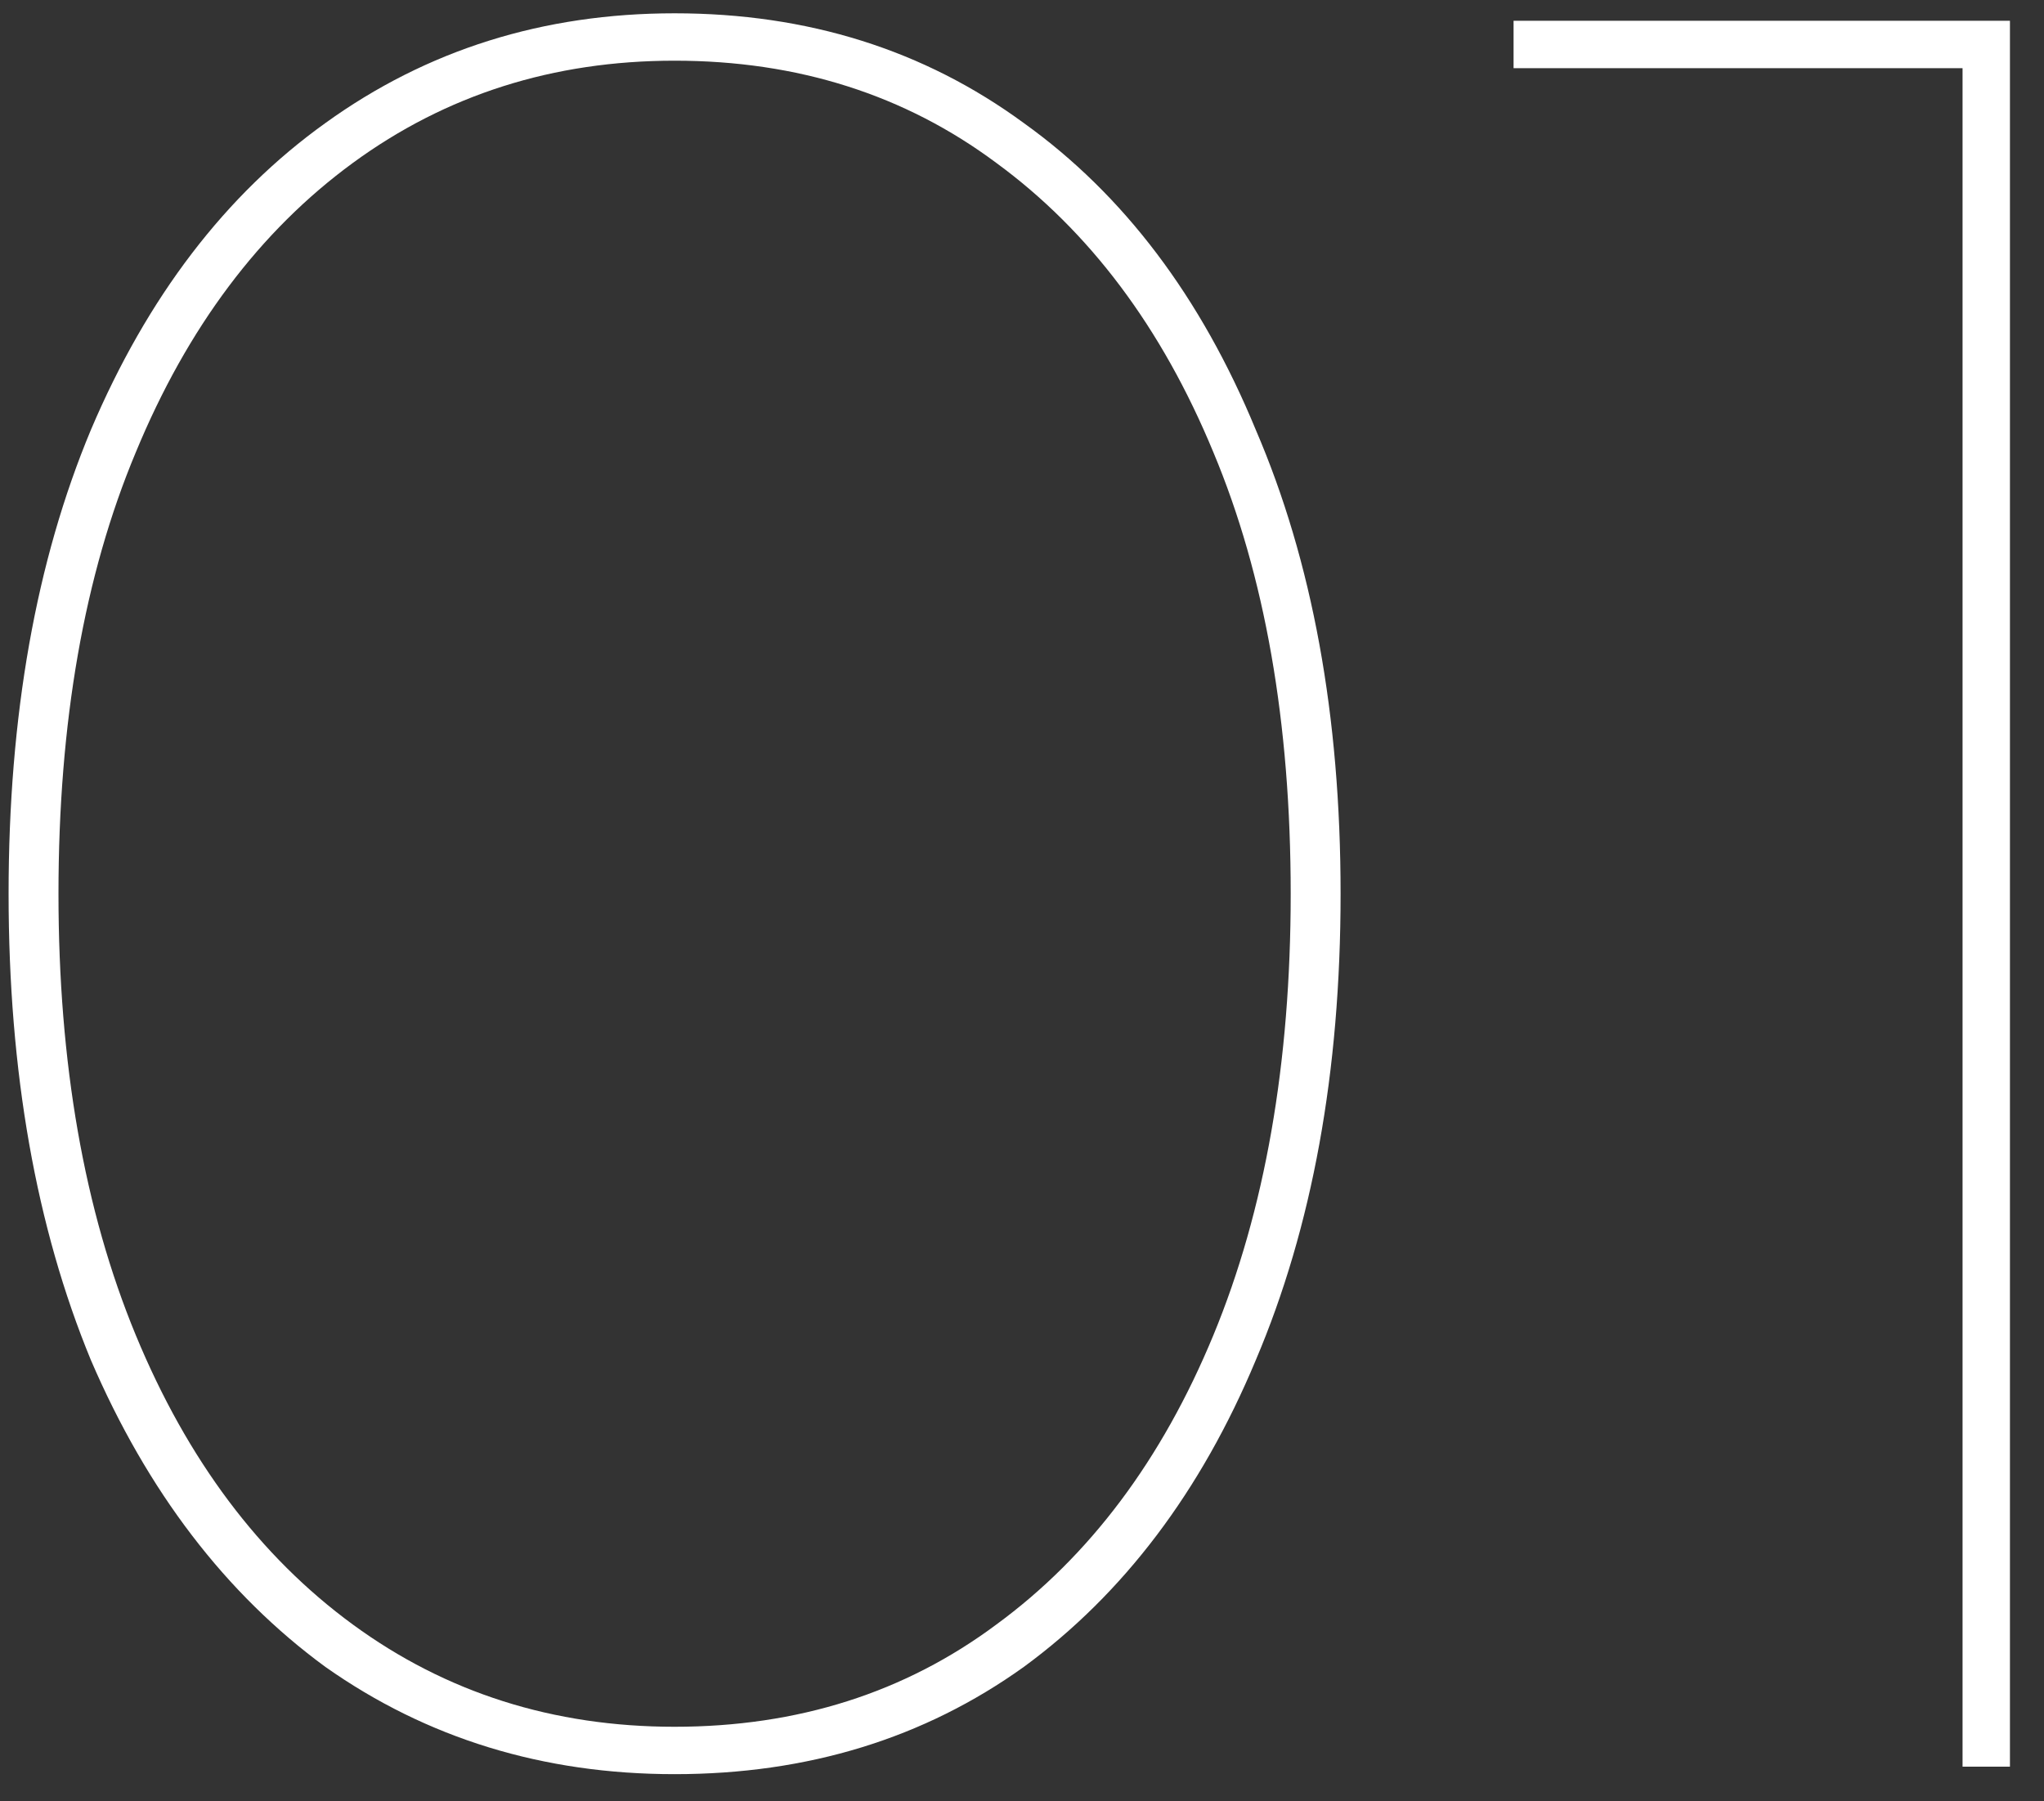<svg xmlns="http://www.w3.org/2000/svg" width="59" height="52" fill="none"><rect width="100%" height="100%" fill="#333333" stroke="none"/><path fill="#fff" d="M19.472 51.216q-5.688 0-10.08-3.096-4.32-3.168-6.768-8.856Q.248 33.504.248 25.8t2.376-13.392q2.448-5.76 6.768-8.856Q13.784.384 19.472.384q5.76 0 10.08 3.168 4.32 3.096 6.696 8.856 2.448 5.688 2.448 13.392t-2.448 13.464q-2.376 5.688-6.696 8.856-4.32 3.096-10.08 3.096m0-1.368q5.328 0 9.288-2.952 4.032-2.952 6.264-8.352T37.256 25.8q0-7.416-2.232-12.744-2.232-5.4-6.264-8.352-3.96-2.952-9.288-2.952-5.256 0-9.288 2.952T3.92 13.056Q1.688 18.384 1.688 25.8q0 7.344 2.232 12.744t6.264 8.352 9.288 2.952M56.649 51V1.392l.648.576H43.689V.6h14.328V51z"/></svg>